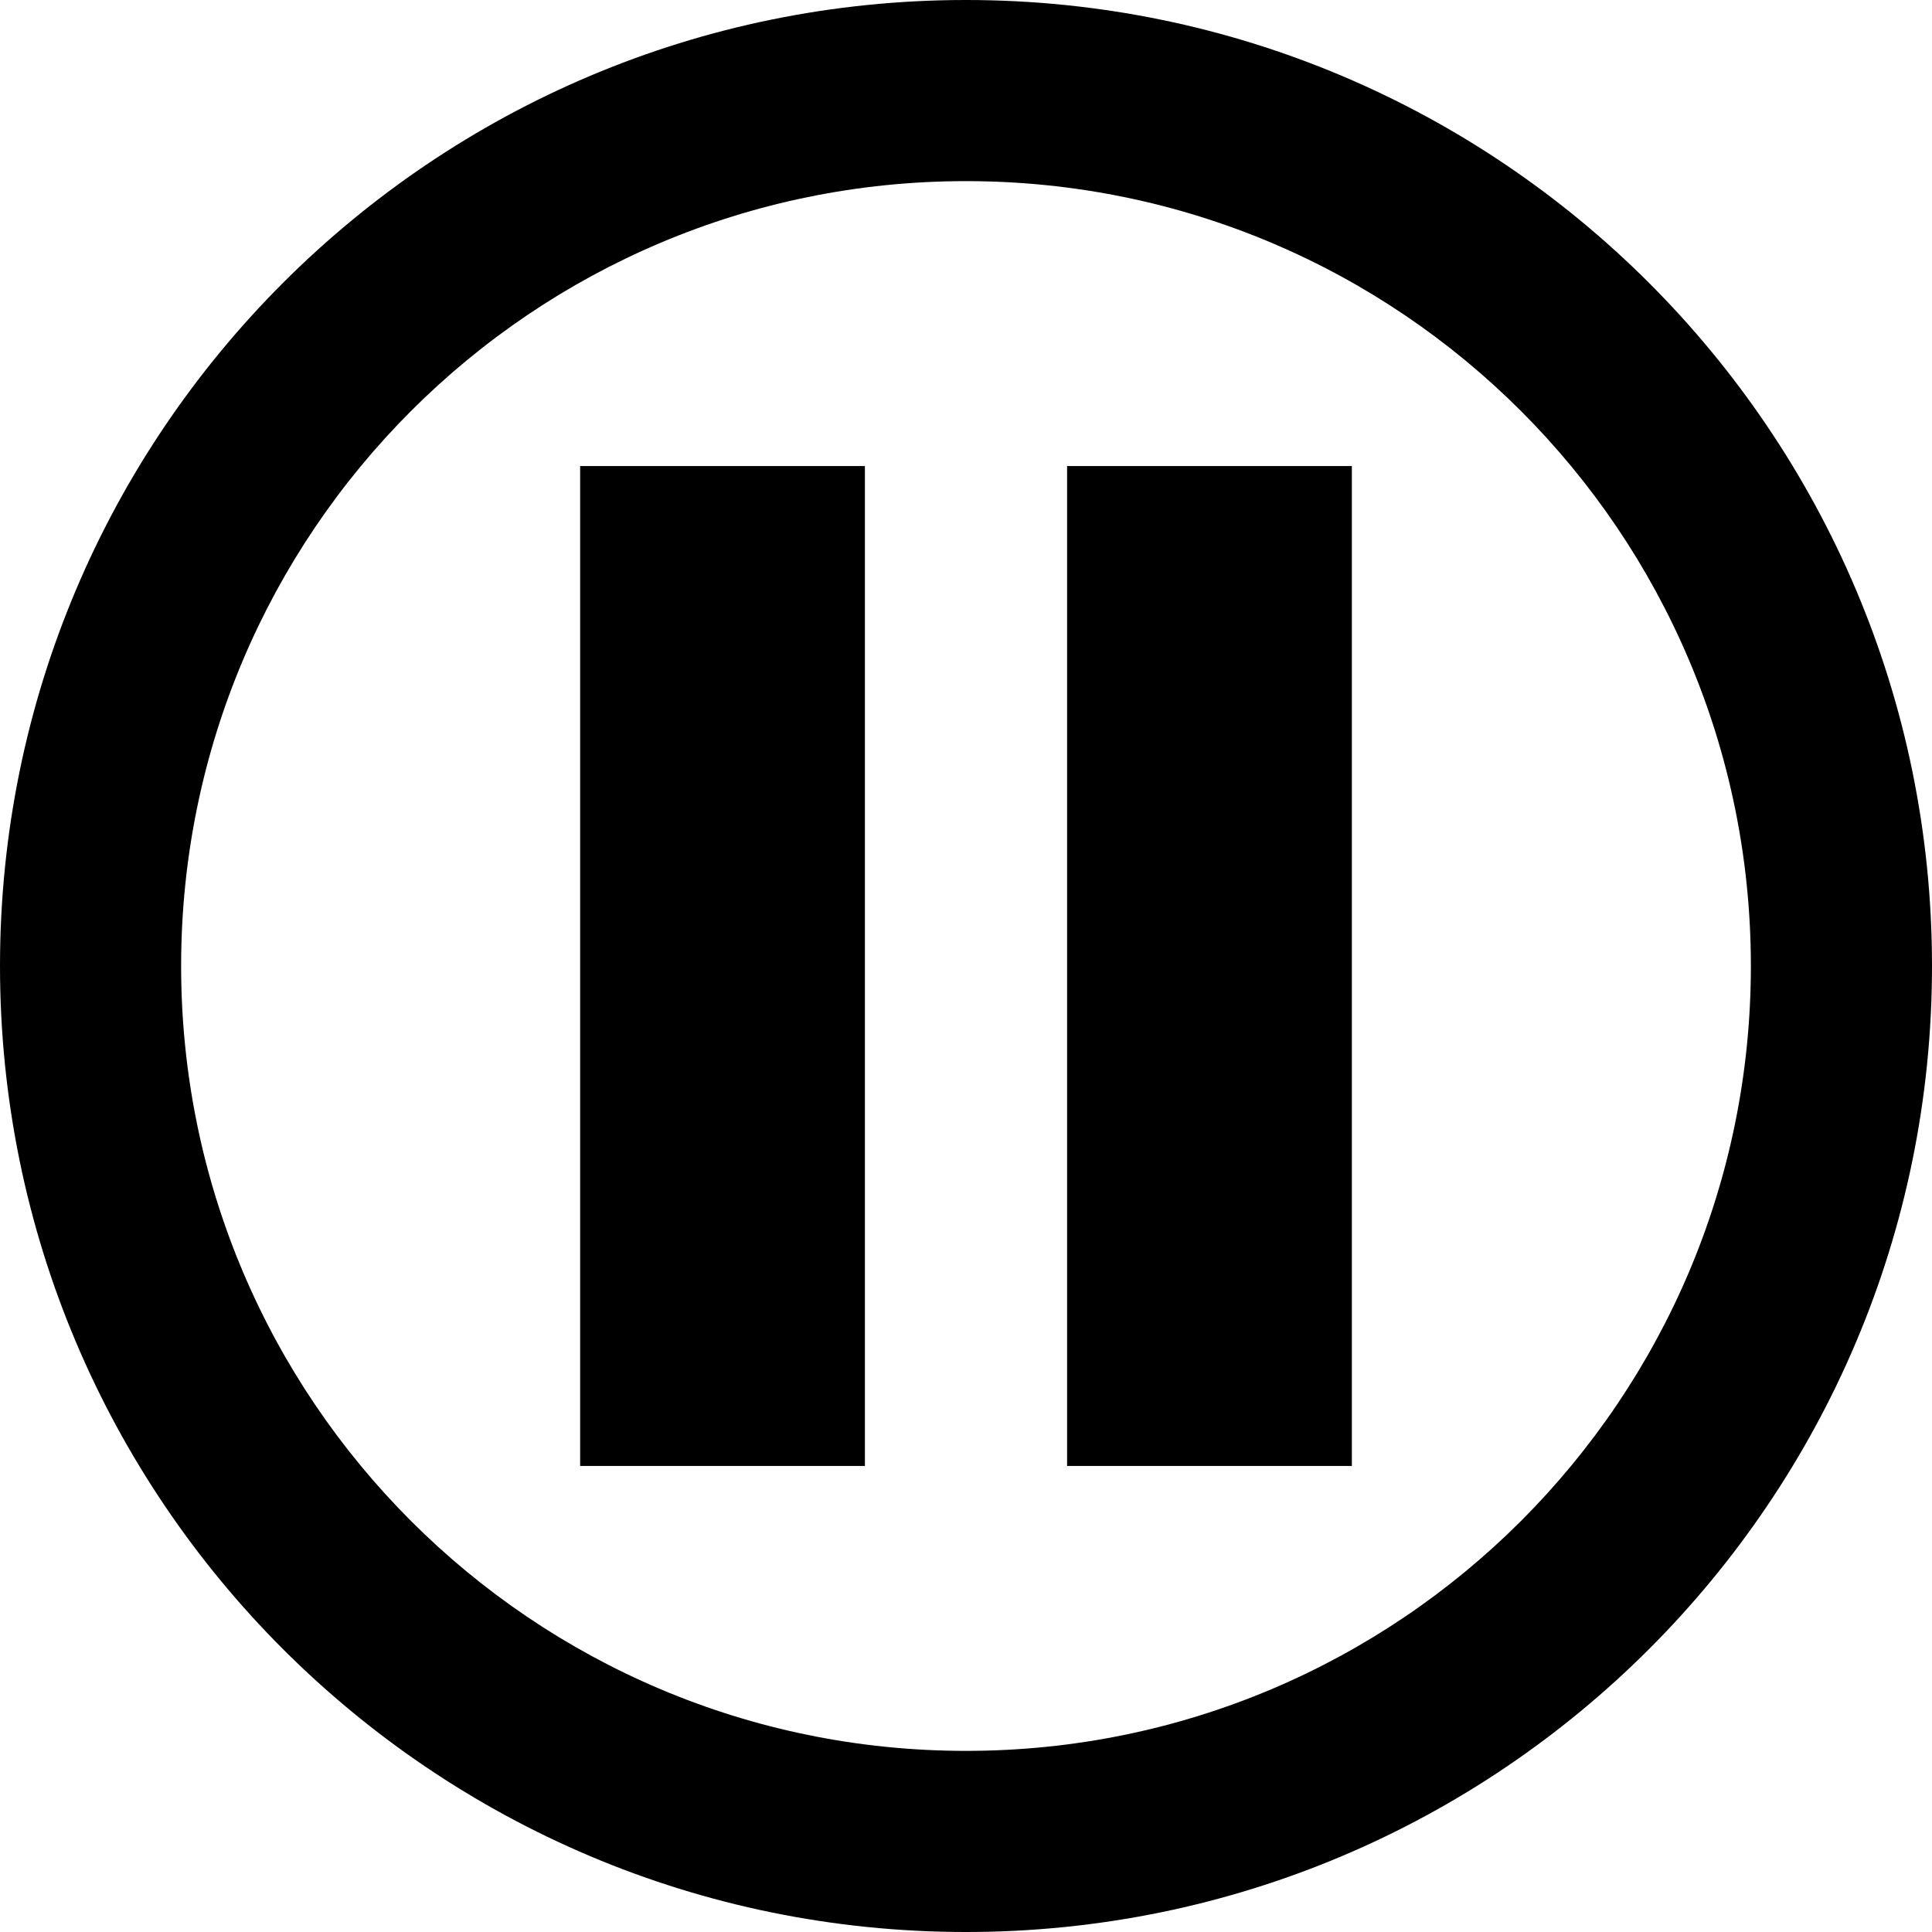 <?xml version="1.0" encoding="UTF-8" standalone="no"?>
<svg
   viewBox="0 0 512 512"
   version="1.1"
   id="svg1"
   sodipodi:docname="com.ublinux.libublsettingsui-gtk3.pause-symbolic.svg"
   inkscape:version="1.3.2 (091e20ef0f, 2023-11-25, custom)"
   xmlns:inkscape="http://www.inkscape.org/namespaces/inkscape"
   xmlns:sodipodi="http://sodipodi.sourceforge.net/DTD/sodipodi-0.dtd"
   xmlns="http://www.w3.org/2000/svg"
   xmlns:svg="http://www.w3.org/2000/svg">
  <defs
     id="defs1" />
  <sodipodi:namedview
     id="namedview1"
     pagecolor="#ffffff"
     bordercolor="#666666"
     borderopacity="1.0"
     inkscape:showpageshadow="2"
     inkscape:pageopacity="0.0"
     inkscape:pagecheckerboard="0"
     inkscape:deskcolor="#d1d1d1"
     inkscape:zoom="0.83789063"
     inkscape:cx="384.8951"
     inkscape:cy="244.662"
     inkscape:window-width="1920"
     inkscape:window-height="1056"
     inkscape:window-x="1920"
     inkscape:window-y="0"
     inkscape:window-maximized="1"
     inkscape:current-layer="svg1" />
  <!--! Font Awesome Free 6.4.2 by @fontawesome - https://fontawesome.com License - https://fontawesome.com/license/free (Icons: CC BY 4.0, Fonts: SIL OFL 1.1, Code: MIT License) Copyright 2023 Fonticons, Inc. -->
  <path
     d="M 464,256 C 464,141.125 370.875,48 256,48 141.125,48 48,141.125 48,256 c 0,114.875 93.125,208 208,208 114.875,0 208,-93.125 208,-208 z M 0,256 C 0,114.615 114.615,1.1113408e-4 256,1.1113408e-4 397.385,1.1113408e-4 512,114.615 512,256 512,397.385 397.385,512 256,512 114.615,512 0,397.385 0,256 Z"
     id="path1"
     sodipodi:nodetypes="ssssssssss" />
  <g
     id="g1"
     transform="translate(0.781)">
    <rect
       style="fill:#000000"
       id="rect1"
       width="75.466"
       height="264.984"
       x="152.961"
       y="123.508" />
    <rect
       style="fill:#000000"
       id="rect1-5"
       width="75.466"
       height="264.984"
       x="282.012"
       y="123.508" />
  </g>
</svg>
